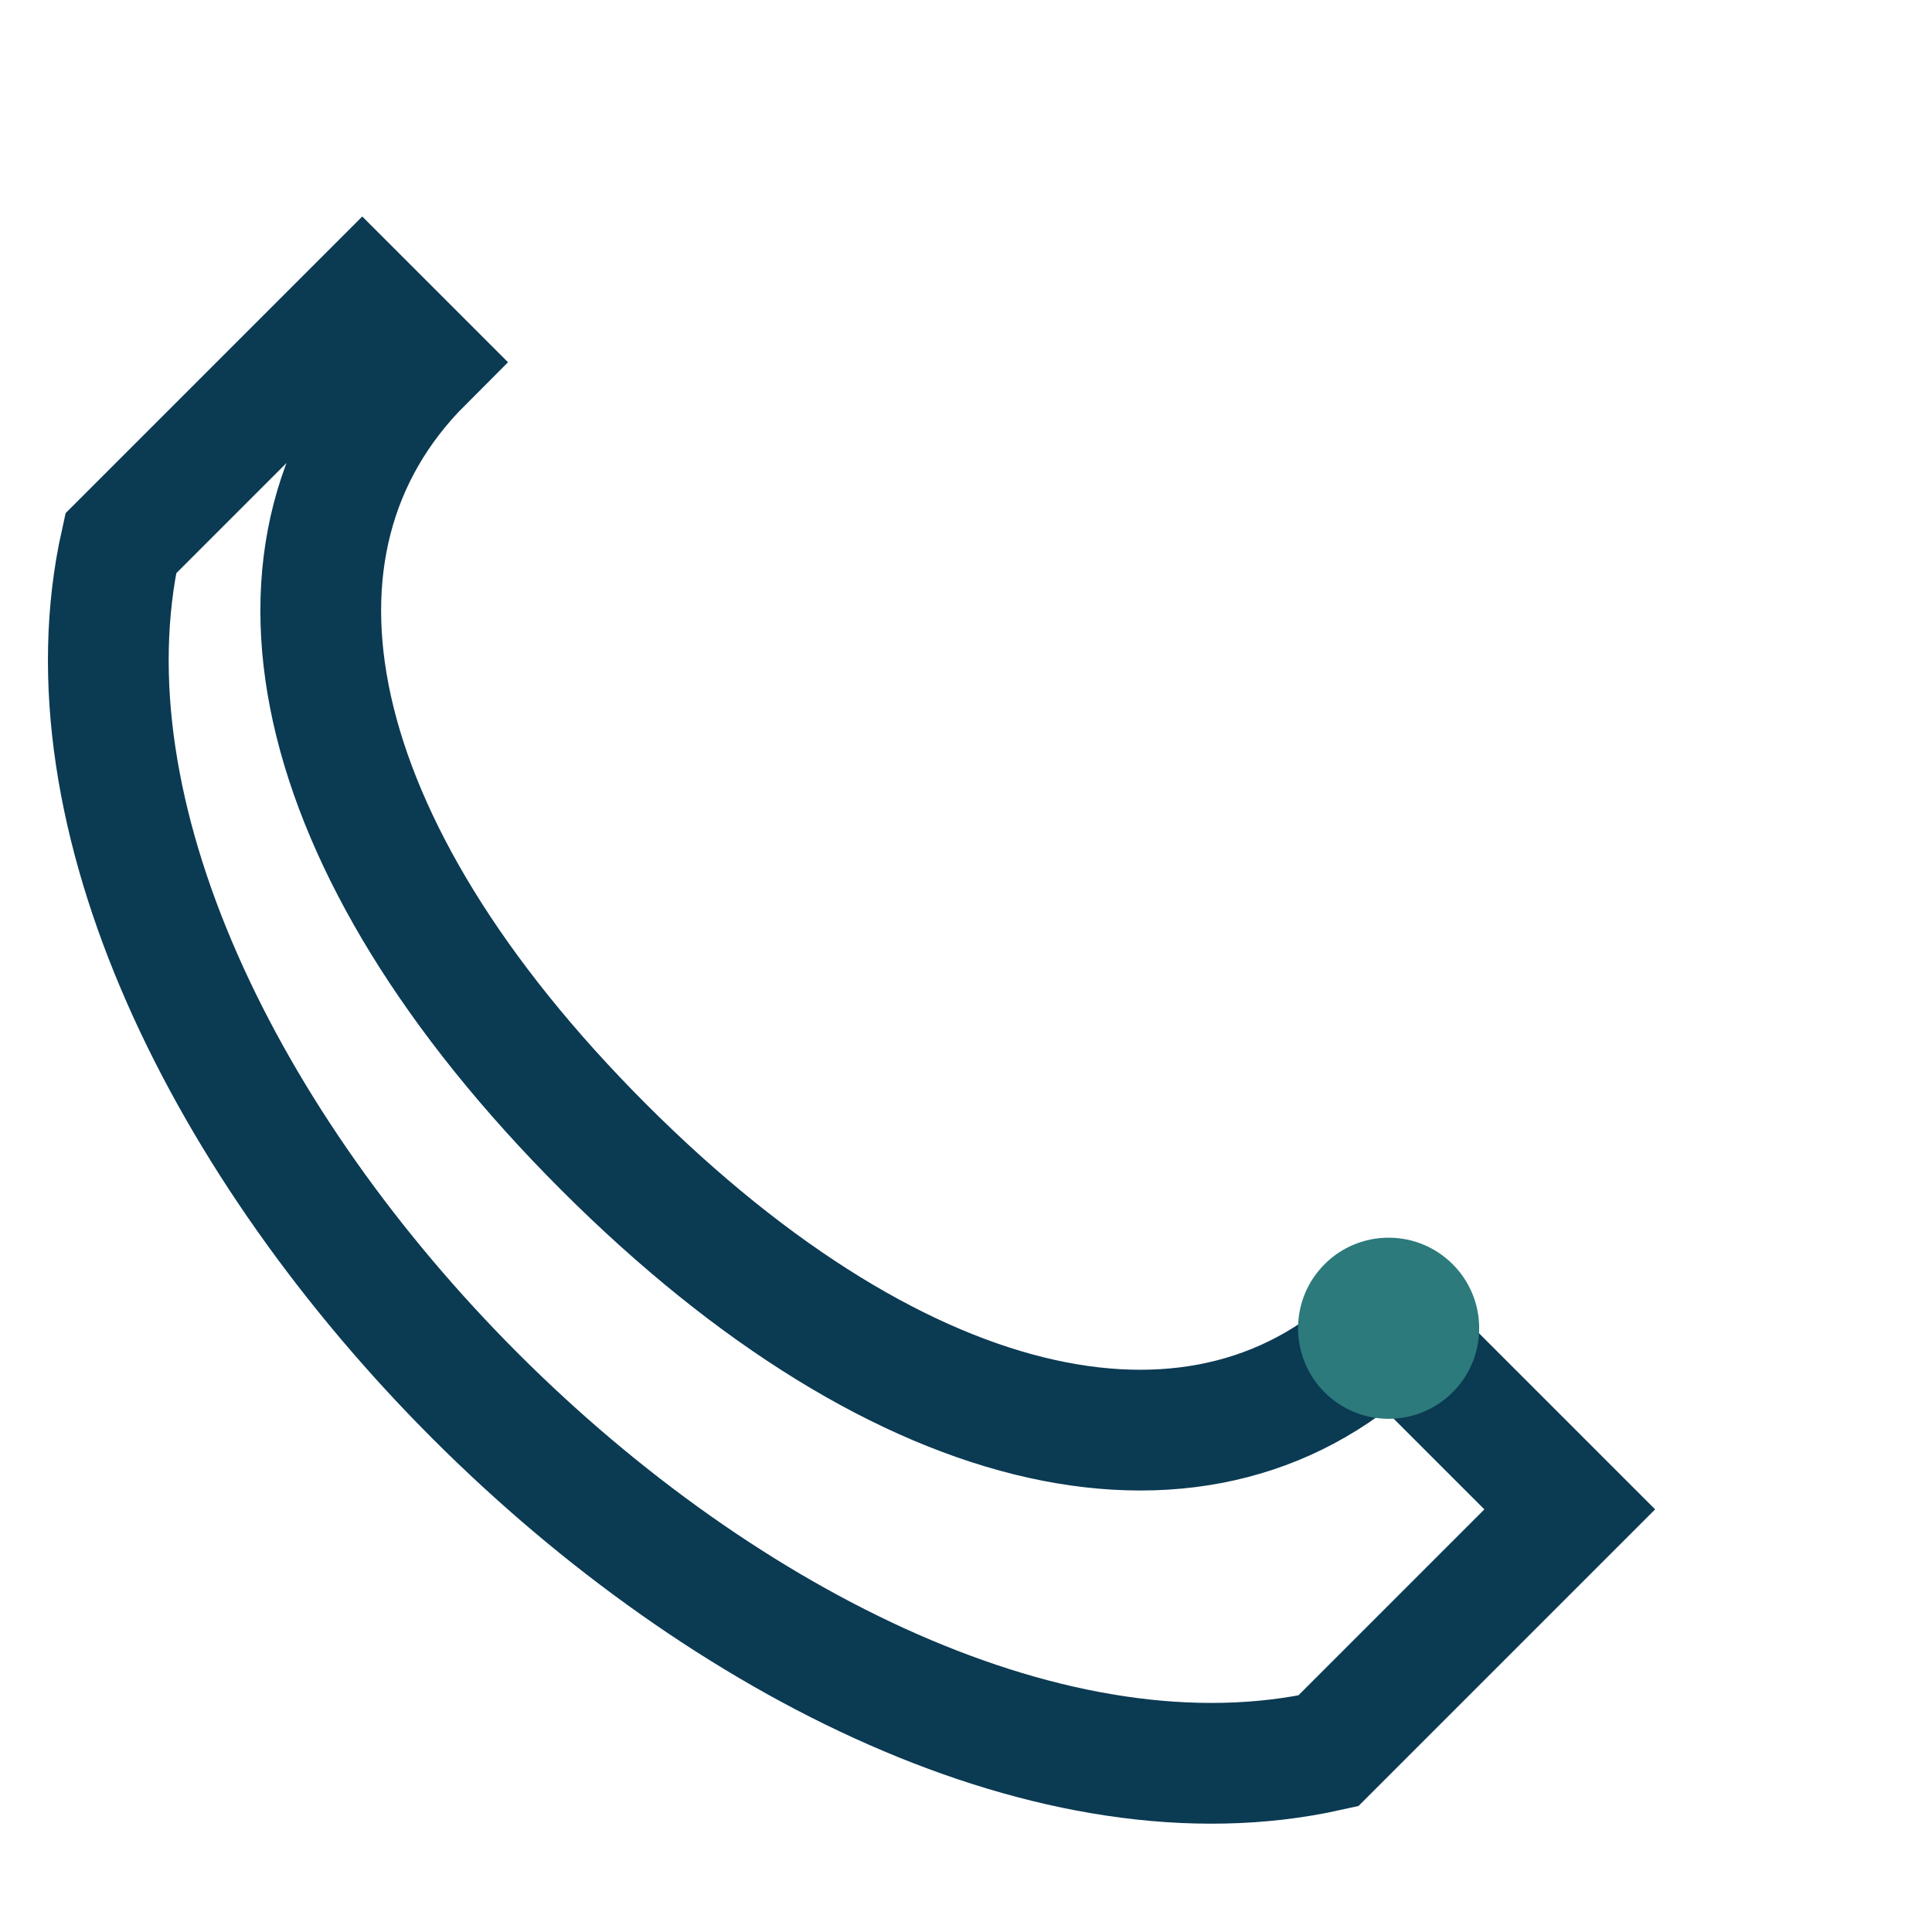 <?xml version="1.0" encoding="UTF-8"?>
<svg xmlns="http://www.w3.org/2000/svg" width="32" height="32" viewBox="0 0 32 32"><path d="M7 6c-3 3-2 8 3 13s10 6 13 3l3 3-4 4c-9 2-22-11-20-20l4-4z" fill="none" stroke="#0B3A53" stroke-width="2"/><circle cx="23" cy="22" r="1.5" fill="#2C7A7B"/></svg>